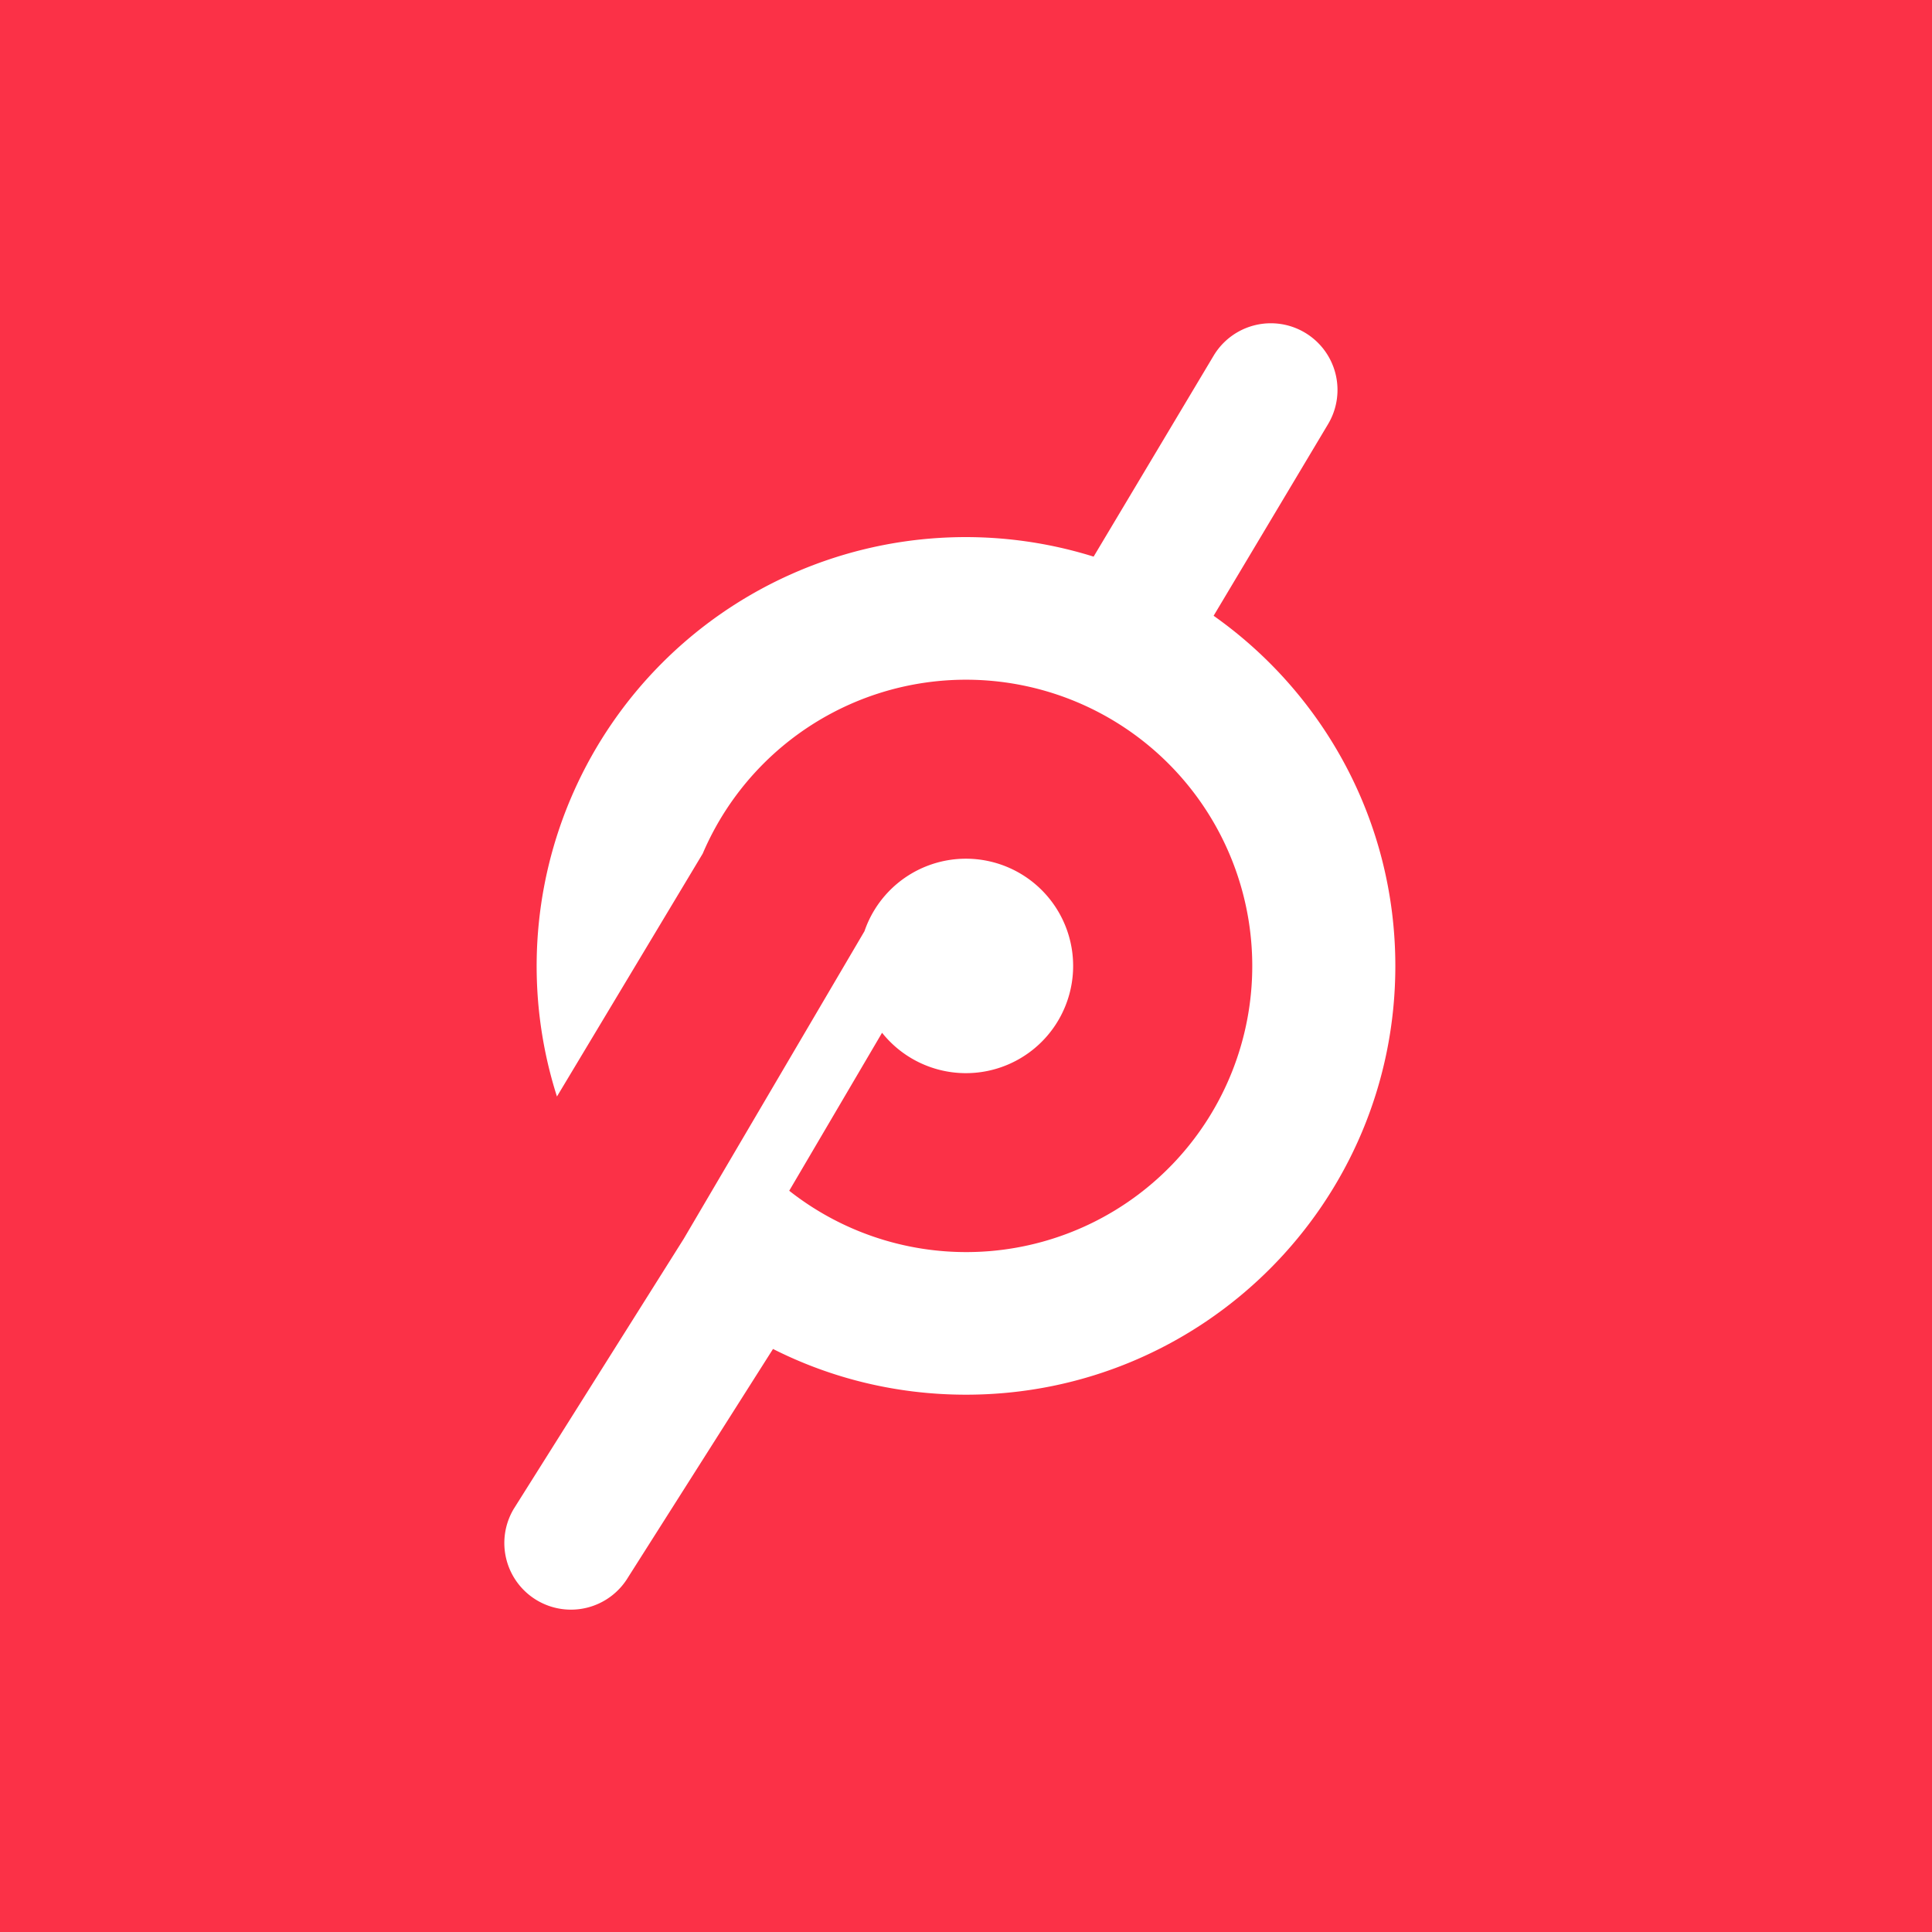 <svg xmlns="http://www.w3.org/2000/svg" width="18" height="18"><path fill="#FB3147" d="M0 0h18v18H0z"/><path fill="#fff" d="M12.373 3.952a.62.62 0 1 0-1.066-.638l-1.118 1.872a3.997 3.997 0 0 0-5 5.03l1.358-2.263A2.667 2.667 0 0 1 11.667 9a2.665 2.665 0 0 1-4.314 2.094l.865-1.472a.999.999 0 1 0-.164-.946L6.37 11.542l-1.583 2.515a.62.62 0 1 0 1.065.638l1.35-2.127c.54.273 1.151.426 1.798.426 2.21 0 4-1.788 4-3.994 0-1.348-.669-2.54-1.693-3.263z"/></svg>